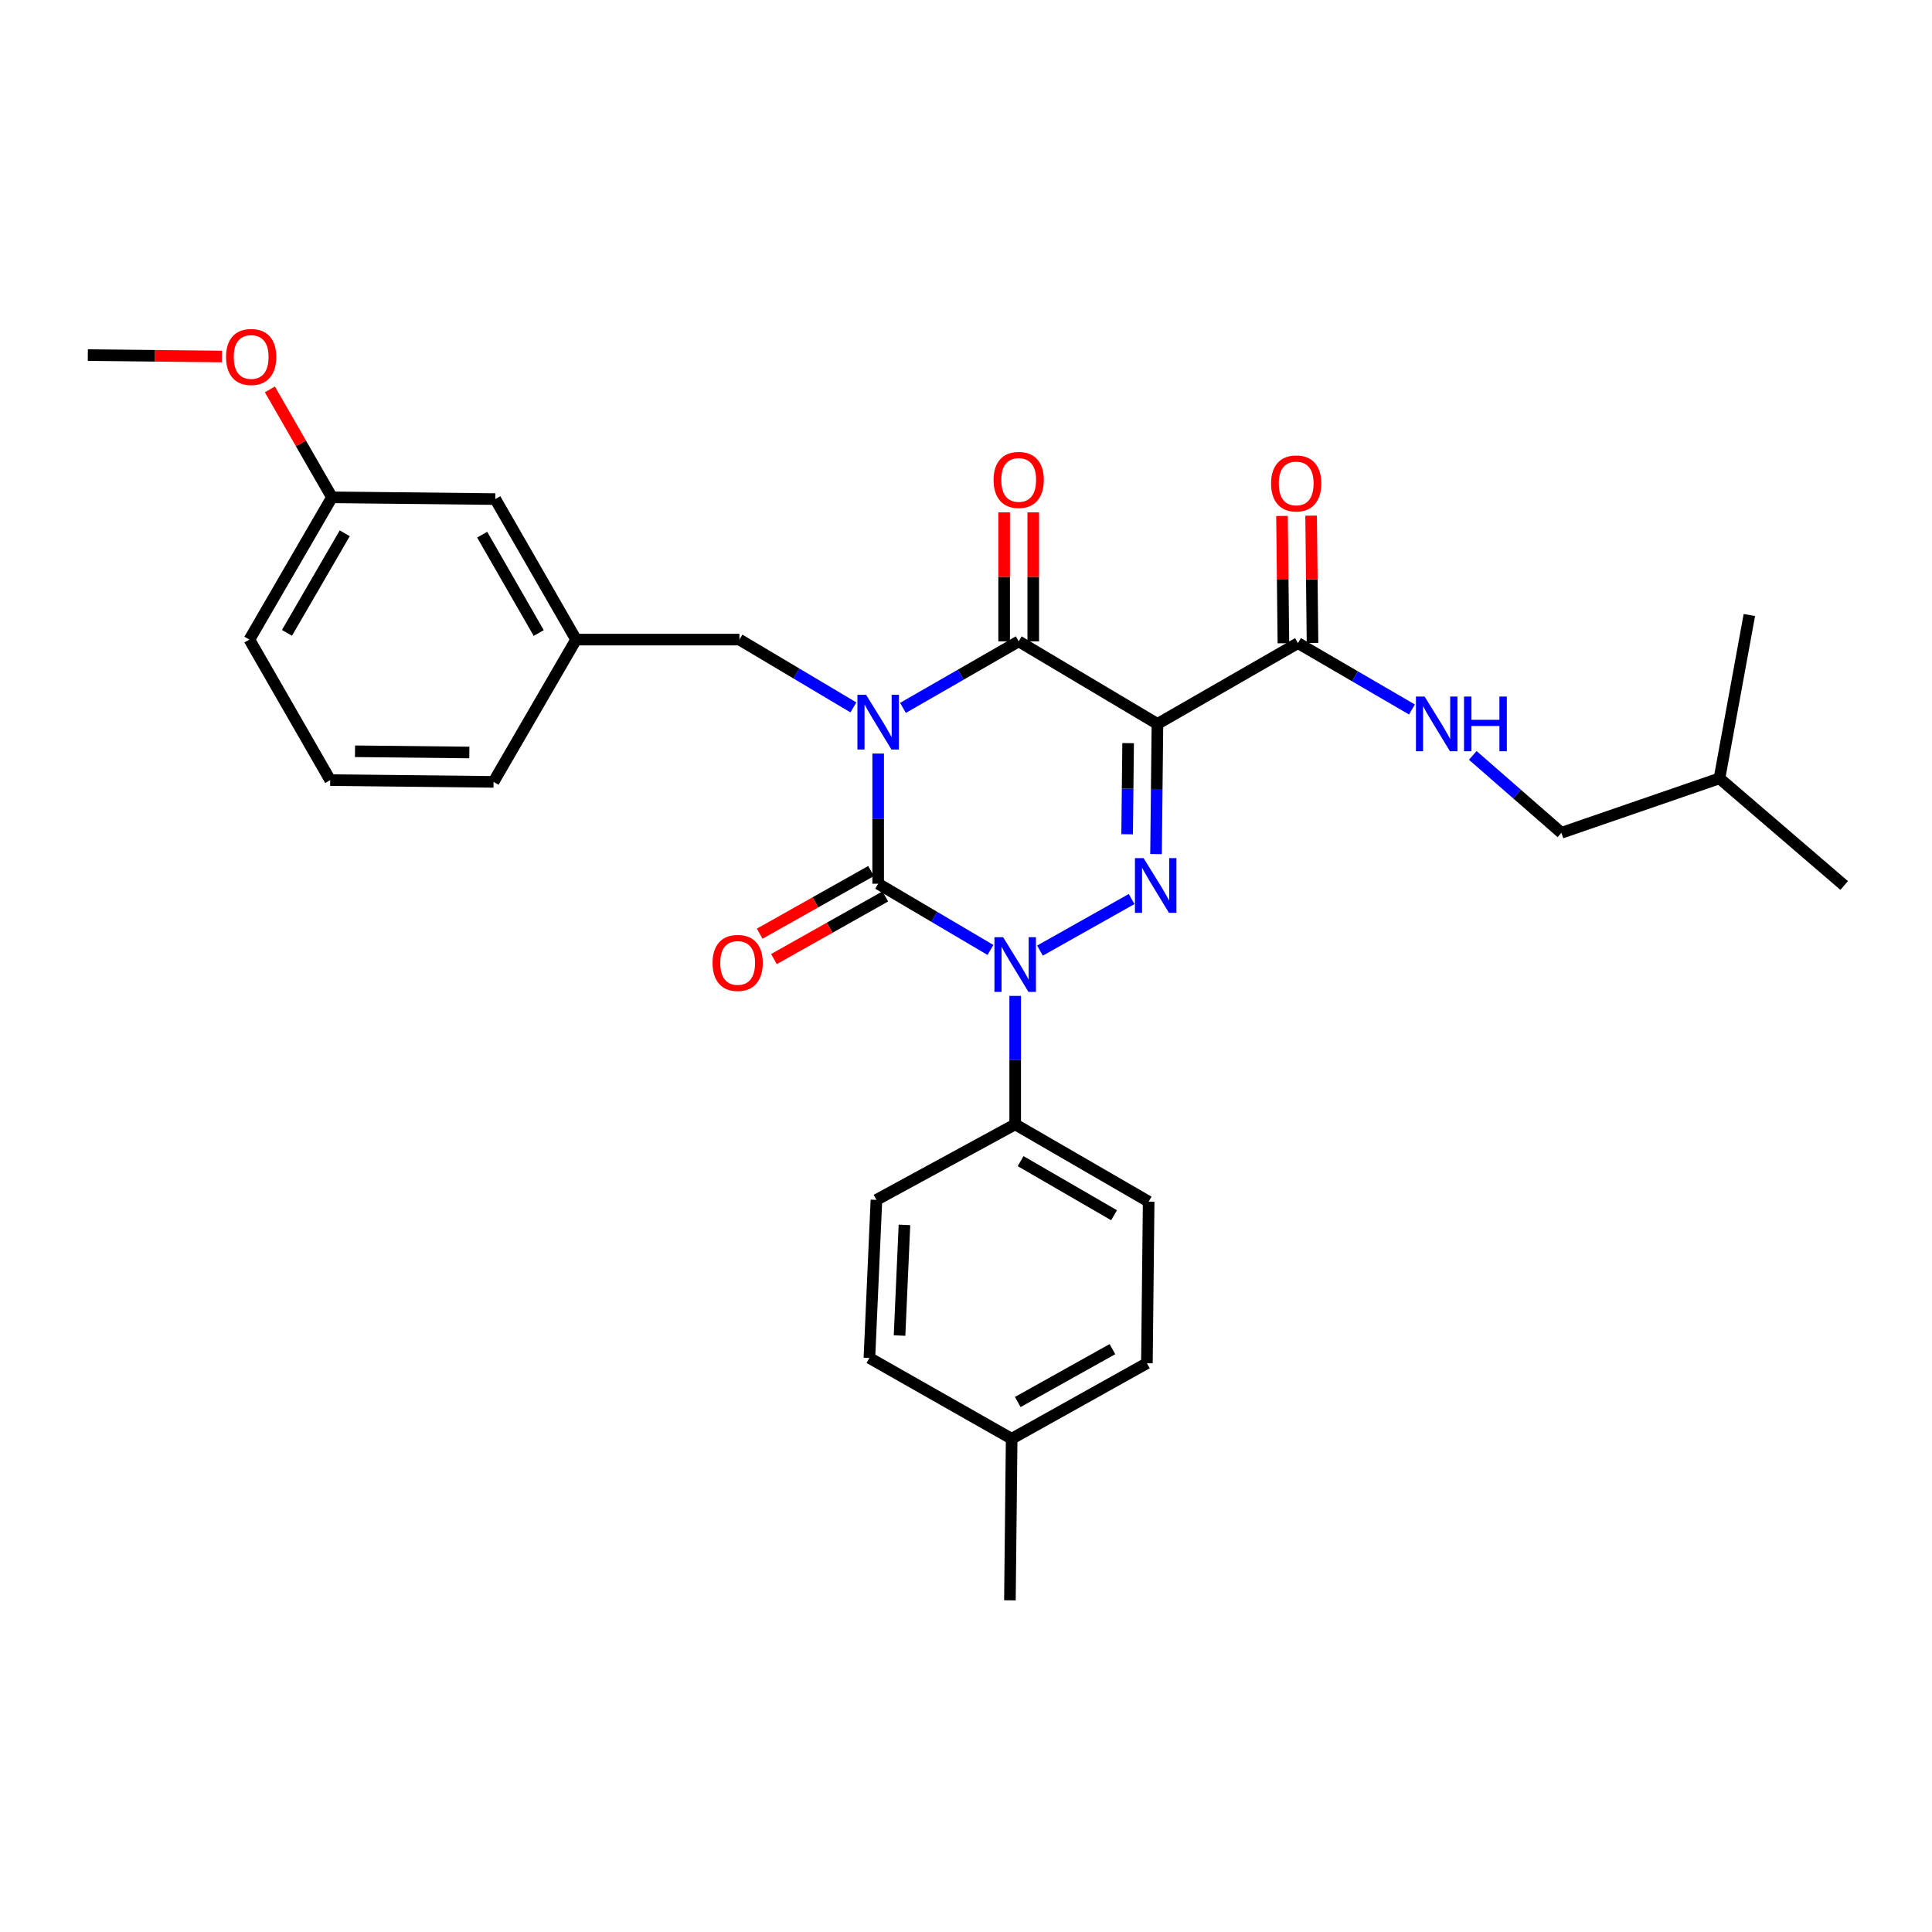 <?xml version='1.0' encoding='iso-8859-1'?>
<svg version='1.1' baseProfile='full'
              xmlns='http://www.w3.org/2000/svg'
                      xmlns:rdkit='http://www.rdkit.org/xml'
                      xmlns:xlink='http://www.w3.org/1999/xlink'
                  xml:space='preserve'
width='1000px' height='1000px' viewBox='0 0 1000 1000'>
<!-- END OF HEADER -->
<rect style='opacity:1.0;fill:#FFFFFF;stroke:none' width='1000' height='1000' x='0' y='0'> </rect>
<path class='bond-0' d='M 454.541,390.034 L 454.541,423.725' style='fill:none;fill-rule:evenodd;stroke:#0000FF;stroke-width:6px;stroke-linecap:butt;stroke-linejoin:miter;stroke-opacity:1' />
<path class='bond-0' d='M 454.541,423.725 L 454.541,457.417' style='fill:none;fill-rule:evenodd;stroke:#000000;stroke-width:6px;stroke-linecap:butt;stroke-linejoin:miter;stroke-opacity:1' />
<path class='bond-1' d='M 467.379,366.402 L 497.327,349.184' style='fill:none;fill-rule:evenodd;stroke:#0000FF;stroke-width:6px;stroke-linecap:butt;stroke-linejoin:miter;stroke-opacity:1' />
<path class='bond-1' d='M 497.327,349.184 L 527.275,331.966' style='fill:none;fill-rule:evenodd;stroke:#000000;stroke-width:6px;stroke-linecap:butt;stroke-linejoin:miter;stroke-opacity:1' />
<path class='bond-2' d='M 441.712,366.15 L 412.22,348.601' style='fill:none;fill-rule:evenodd;stroke:#0000FF;stroke-width:6px;stroke-linecap:butt;stroke-linejoin:miter;stroke-opacity:1' />
<path class='bond-2' d='M 412.22,348.601 L 382.728,331.053' style='fill:none;fill-rule:evenodd;stroke:#000000;stroke-width:6px;stroke-linecap:butt;stroke-linejoin:miter;stroke-opacity:1' />
<path class='bond-3' d='M 454.541,457.417 L 483.601,474.556' style='fill:none;fill-rule:evenodd;stroke:#000000;stroke-width:6px;stroke-linecap:butt;stroke-linejoin:miter;stroke-opacity:1' />
<path class='bond-3' d='M 483.601,474.556 L 512.66,491.694' style='fill:none;fill-rule:evenodd;stroke:#0000FF;stroke-width:6px;stroke-linecap:butt;stroke-linejoin:miter;stroke-opacity:1' />
<path class='bond-4' d='M 450.847,450.85 L 422.027,467.063' style='fill:none;fill-rule:evenodd;stroke:#000000;stroke-width:6px;stroke-linecap:butt;stroke-linejoin:miter;stroke-opacity:1' />
<path class='bond-4' d='M 422.027,467.063 L 393.208,483.276' style='fill:none;fill-rule:evenodd;stroke:#FF0000;stroke-width:6px;stroke-linecap:butt;stroke-linejoin:miter;stroke-opacity:1' />
<path class='bond-4' d='M 458.236,463.984 L 429.416,480.197' style='fill:none;fill-rule:evenodd;stroke:#000000;stroke-width:6px;stroke-linecap:butt;stroke-linejoin:miter;stroke-opacity:1' />
<path class='bond-4' d='M 429.416,480.197 L 400.596,496.41' style='fill:none;fill-rule:evenodd;stroke:#FF0000;stroke-width:6px;stroke-linecap:butt;stroke-linejoin:miter;stroke-opacity:1' />
<path class='bond-5' d='M 525.459,515.47 L 525.459,548.717' style='fill:none;fill-rule:evenodd;stroke:#0000FF;stroke-width:6px;stroke-linecap:butt;stroke-linejoin:miter;stroke-opacity:1' />
<path class='bond-5' d='M 525.459,548.717 L 525.459,581.964' style='fill:none;fill-rule:evenodd;stroke:#000000;stroke-width:6px;stroke-linecap:butt;stroke-linejoin:miter;stroke-opacity:1' />
<path class='bond-6' d='M 538.285,492.027 L 585.726,465.338' style='fill:none;fill-rule:evenodd;stroke:#0000FF;stroke-width:6px;stroke-linecap:butt;stroke-linejoin:miter;stroke-opacity:1' />
<path class='bond-7' d='M 598.36,442.079 L 598.724,408.387' style='fill:none;fill-rule:evenodd;stroke:#0000FF;stroke-width:6px;stroke-linecap:butt;stroke-linejoin:miter;stroke-opacity:1' />
<path class='bond-7' d='M 598.724,408.387 L 599.088,374.696' style='fill:none;fill-rule:evenodd;stroke:#000000;stroke-width:6px;stroke-linecap:butt;stroke-linejoin:miter;stroke-opacity:1' />
<path class='bond-7' d='M 583.401,431.808 L 583.656,408.224' style='fill:none;fill-rule:evenodd;stroke:#0000FF;stroke-width:6px;stroke-linecap:butt;stroke-linejoin:miter;stroke-opacity:1' />
<path class='bond-7' d='M 583.656,408.224 L 583.911,384.64' style='fill:none;fill-rule:evenodd;stroke:#000000;stroke-width:6px;stroke-linecap:butt;stroke-linejoin:miter;stroke-opacity:1' />
<path class='bond-8' d='M 599.088,374.696 L 671.822,332.87' style='fill:none;fill-rule:evenodd;stroke:#000000;stroke-width:6px;stroke-linecap:butt;stroke-linejoin:miter;stroke-opacity:1' />
<path class='bond-9' d='M 599.088,374.696 L 527.275,331.966' style='fill:none;fill-rule:evenodd;stroke:#000000;stroke-width:6px;stroke-linecap:butt;stroke-linejoin:miter;stroke-opacity:1' />
<path class='bond-10' d='M 534.81,331.966 L 534.81,298.574' style='fill:none;fill-rule:evenodd;stroke:#000000;stroke-width:6px;stroke-linecap:butt;stroke-linejoin:miter;stroke-opacity:1' />
<path class='bond-10' d='M 534.81,298.574 L 534.81,265.183' style='fill:none;fill-rule:evenodd;stroke:#FF0000;stroke-width:6px;stroke-linecap:butt;stroke-linejoin:miter;stroke-opacity:1' />
<path class='bond-10' d='M 519.741,331.966 L 519.741,298.574' style='fill:none;fill-rule:evenodd;stroke:#000000;stroke-width:6px;stroke-linecap:butt;stroke-linejoin:miter;stroke-opacity:1' />
<path class='bond-10' d='M 519.741,298.574 L 519.741,265.183' style='fill:none;fill-rule:evenodd;stroke:#FF0000;stroke-width:6px;stroke-linecap:butt;stroke-linejoin:miter;stroke-opacity:1' />
<path class='bond-11' d='M 808.182,431.054 L 785.244,411.026' style='fill:none;fill-rule:evenodd;stroke:#000000;stroke-width:6px;stroke-linecap:butt;stroke-linejoin:miter;stroke-opacity:1' />
<path class='bond-11' d='M 785.244,411.026 L 762.306,390.998' style='fill:none;fill-rule:evenodd;stroke:#0000FF;stroke-width:6px;stroke-linecap:butt;stroke-linejoin:miter;stroke-opacity:1' />
<path class='bond-12' d='M 808.182,431.054 L 889.999,402.875' style='fill:none;fill-rule:evenodd;stroke:#000000;stroke-width:6px;stroke-linecap:butt;stroke-linejoin:miter;stroke-opacity:1' />
<path class='bond-13' d='M 679.356,332.787 L 678.993,299.84' style='fill:none;fill-rule:evenodd;stroke:#000000;stroke-width:6px;stroke-linecap:butt;stroke-linejoin:miter;stroke-opacity:1' />
<path class='bond-13' d='M 678.993,299.84 L 678.63,266.894' style='fill:none;fill-rule:evenodd;stroke:#FF0000;stroke-width:6px;stroke-linecap:butt;stroke-linejoin:miter;stroke-opacity:1' />
<path class='bond-13' d='M 664.288,332.953 L 663.925,300.007' style='fill:none;fill-rule:evenodd;stroke:#000000;stroke-width:6px;stroke-linecap:butt;stroke-linejoin:miter;stroke-opacity:1' />
<path class='bond-13' d='M 663.925,300.007 L 663.561,267.06' style='fill:none;fill-rule:evenodd;stroke:#FF0000;stroke-width:6px;stroke-linecap:butt;stroke-linejoin:miter;stroke-opacity:1' />
<path class='bond-14' d='M 671.822,332.87 L 701.32,350.05' style='fill:none;fill-rule:evenodd;stroke:#000000;stroke-width:6px;stroke-linecap:butt;stroke-linejoin:miter;stroke-opacity:1' />
<path class='bond-14' d='M 701.32,350.05 L 730.818,367.23' style='fill:none;fill-rule:evenodd;stroke:#0000FF;stroke-width:6px;stroke-linecap:butt;stroke-linejoin:miter;stroke-opacity:1' />
<path class='bond-15' d='M 889.999,402.875 L 905.47,318.328' style='fill:none;fill-rule:evenodd;stroke:#000000;stroke-width:6px;stroke-linecap:butt;stroke-linejoin:miter;stroke-opacity:1' />
<path class='bond-16' d='M 889.999,402.875 L 954.545,458.33' style='fill:none;fill-rule:evenodd;stroke:#000000;stroke-width:6px;stroke-linecap:butt;stroke-linejoin:miter;stroke-opacity:1' />
<path class='bond-17' d='M 171.818,257.415 L 129.089,331.053' style='fill:none;fill-rule:evenodd;stroke:#000000;stroke-width:6px;stroke-linecap:butt;stroke-linejoin:miter;stroke-opacity:1' />
<path class='bond-17' d='M 178.442,276.024 L 148.532,327.571' style='fill:none;fill-rule:evenodd;stroke:#000000;stroke-width:6px;stroke-linecap:butt;stroke-linejoin:miter;stroke-opacity:1' />
<path class='bond-18' d='M 171.818,257.415 L 256.365,258.328' style='fill:none;fill-rule:evenodd;stroke:#000000;stroke-width:6px;stroke-linecap:butt;stroke-linejoin:miter;stroke-opacity:1' />
<path class='bond-19' d='M 171.818,257.415 L 155.756,229.481' style='fill:none;fill-rule:evenodd;stroke:#000000;stroke-width:6px;stroke-linecap:butt;stroke-linejoin:miter;stroke-opacity:1' />
<path class='bond-19' d='M 155.756,229.481 L 139.694,201.547' style='fill:none;fill-rule:evenodd;stroke:#FF0000;stroke-width:6px;stroke-linecap:butt;stroke-linejoin:miter;stroke-opacity:1' />
<path class='bond-20' d='M 382.728,331.053 L 298.182,331.053' style='fill:none;fill-rule:evenodd;stroke:#000000;stroke-width:6px;stroke-linecap:butt;stroke-linejoin:miter;stroke-opacity:1' />
<path class='bond-21' d='M 129.089,331.053 L 170.906,403.787' style='fill:none;fill-rule:evenodd;stroke:#000000;stroke-width:6px;stroke-linecap:butt;stroke-linejoin:miter;stroke-opacity:1' />
<path class='bond-22' d='M 525.459,581.964 L 453.637,621.06' style='fill:none;fill-rule:evenodd;stroke:#000000;stroke-width:6px;stroke-linecap:butt;stroke-linejoin:miter;stroke-opacity:1' />
<path class='bond-23' d='M 525.459,581.964 L 594.542,621.964' style='fill:none;fill-rule:evenodd;stroke:#000000;stroke-width:6px;stroke-linecap:butt;stroke-linejoin:miter;stroke-opacity:1' />
<path class='bond-23' d='M 528.27,601.005 L 576.629,629.005' style='fill:none;fill-rule:evenodd;stroke:#000000;stroke-width:6px;stroke-linecap:butt;stroke-linejoin:miter;stroke-opacity:1' />
<path class='bond-24' d='M 523.634,744.694 L 593.638,705.607' style='fill:none;fill-rule:evenodd;stroke:#000000;stroke-width:6px;stroke-linecap:butt;stroke-linejoin:miter;stroke-opacity:1' />
<path class='bond-24' d='M 526.788,725.674 L 575.791,698.313' style='fill:none;fill-rule:evenodd;stroke:#000000;stroke-width:6px;stroke-linecap:butt;stroke-linejoin:miter;stroke-opacity:1' />
<path class='bond-25' d='M 523.634,744.694 L 522.729,828.328' style='fill:none;fill-rule:evenodd;stroke:#000000;stroke-width:6px;stroke-linecap:butt;stroke-linejoin:miter;stroke-opacity:1' />
<path class='bond-26' d='M 523.634,744.694 L 450.004,702.877' style='fill:none;fill-rule:evenodd;stroke:#000000;stroke-width:6px;stroke-linecap:butt;stroke-linejoin:miter;stroke-opacity:1' />
<path class='bond-27' d='M 453.637,621.06 L 450.004,702.877' style='fill:none;fill-rule:evenodd;stroke:#000000;stroke-width:6px;stroke-linecap:butt;stroke-linejoin:miter;stroke-opacity:1' />
<path class='bond-27' d='M 468.146,634.001 L 465.603,691.273' style='fill:none;fill-rule:evenodd;stroke:#000000;stroke-width:6px;stroke-linecap:butt;stroke-linejoin:miter;stroke-opacity:1' />
<path class='bond-28' d='M 594.542,621.964 L 593.638,705.607' style='fill:none;fill-rule:evenodd;stroke:#000000;stroke-width:6px;stroke-linecap:butt;stroke-linejoin:miter;stroke-opacity:1' />
<path class='bond-29' d='M 170.906,403.787 L 255.452,404.692' style='fill:none;fill-rule:evenodd;stroke:#000000;stroke-width:6px;stroke-linecap:butt;stroke-linejoin:miter;stroke-opacity:1' />
<path class='bond-29' d='M 183.749,388.855 L 242.931,389.488' style='fill:none;fill-rule:evenodd;stroke:#000000;stroke-width:6px;stroke-linecap:butt;stroke-linejoin:miter;stroke-opacity:1' />
<path class='bond-30' d='M 255.452,404.692 L 298.182,331.053' style='fill:none;fill-rule:evenodd;stroke:#000000;stroke-width:6px;stroke-linecap:butt;stroke-linejoin:miter;stroke-opacity:1' />
<path class='bond-31' d='M 298.182,331.053 L 256.365,258.328' style='fill:none;fill-rule:evenodd;stroke:#000000;stroke-width:6px;stroke-linecap:butt;stroke-linejoin:miter;stroke-opacity:1' />
<path class='bond-31' d='M 278.846,327.656 L 249.574,276.748' style='fill:none;fill-rule:evenodd;stroke:#000000;stroke-width:6px;stroke-linecap:butt;stroke-linejoin:miter;stroke-opacity:1' />
<path class='bond-32' d='M 114.887,184.528 L 80.171,184.157' style='fill:none;fill-rule:evenodd;stroke:#FF0000;stroke-width:6px;stroke-linecap:butt;stroke-linejoin:miter;stroke-opacity:1' />
<path class='bond-32' d='M 80.171,184.157 L 45.455,183.786' style='fill:none;fill-rule:evenodd;stroke:#000000;stroke-width:6px;stroke-linecap:butt;stroke-linejoin:miter;stroke-opacity:1' />
<path  class='atom-0' d='M 448.281 359.623
L 457.561 374.623
Q 458.481 376.103, 459.961 378.783
Q 461.441 381.463, 461.521 381.623
L 461.521 359.623
L 465.281 359.623
L 465.281 387.943
L 461.401 387.943
L 451.441 371.543
Q 450.281 369.623, 449.041 367.423
Q 447.841 365.223, 447.481 364.543
L 447.481 387.943
L 443.801 387.943
L 443.801 359.623
L 448.281 359.623
' fill='#0000FF'/>
<path  class='atom-2' d='M 519.199 485.082
L 528.479 500.082
Q 529.399 501.562, 530.879 504.242
Q 532.359 506.922, 532.439 507.082
L 532.439 485.082
L 536.199 485.082
L 536.199 513.402
L 532.319 513.402
L 522.359 497.002
Q 521.199 495.082, 519.959 492.882
Q 518.759 490.682, 518.399 490.002
L 518.399 513.402
L 514.719 513.402
L 514.719 485.082
L 519.199 485.082
' fill='#0000FF'/>
<path  class='atom-3' d='M 591.924 444.17
L 601.204 459.17
Q 602.124 460.65, 603.604 463.33
Q 605.084 466.01, 605.164 466.17
L 605.164 444.17
L 608.924 444.17
L 608.924 472.49
L 605.044 472.49
L 595.084 456.09
Q 593.924 454.17, 592.684 451.97
Q 591.484 449.77, 591.124 449.09
L 591.124 472.49
L 587.444 472.49
L 587.444 444.17
L 591.924 444.17
' fill='#0000FF'/>
<path  class='atom-7' d='M 514.275 248.412
Q 514.275 241.612, 517.635 237.812
Q 520.995 234.012, 527.275 234.012
Q 533.555 234.012, 536.915 237.812
Q 540.275 241.612, 540.275 248.412
Q 540.275 255.292, 536.875 259.212
Q 533.475 263.092, 527.275 263.092
Q 521.035 263.092, 517.635 259.212
Q 514.275 255.332, 514.275 248.412
M 527.275 259.892
Q 531.595 259.892, 533.915 257.012
Q 536.275 254.092, 536.275 248.412
Q 536.275 242.852, 533.915 240.052
Q 531.595 237.212, 527.275 237.212
Q 522.955 237.212, 520.595 240.012
Q 518.275 242.812, 518.275 248.412
Q 518.275 254.132, 520.595 257.012
Q 522.955 259.892, 527.275 259.892
' fill='#FF0000'/>
<path  class='atom-8' d='M 368.816 498.41
Q 368.816 491.61, 372.176 487.81
Q 375.536 484.01, 381.816 484.01
Q 388.096 484.01, 391.456 487.81
Q 394.816 491.61, 394.816 498.41
Q 394.816 505.29, 391.416 509.21
Q 388.016 513.09, 381.816 513.09
Q 375.576 513.09, 372.176 509.21
Q 368.816 505.33, 368.816 498.41
M 381.816 509.89
Q 386.136 509.89, 388.456 507.01
Q 390.816 504.09, 390.816 498.41
Q 390.816 492.85, 388.456 490.05
Q 386.136 487.21, 381.816 487.21
Q 377.496 487.21, 375.136 490.01
Q 372.816 492.81, 372.816 498.41
Q 372.816 504.13, 375.136 507.01
Q 377.496 509.89, 381.816 509.89
' fill='#FF0000'/>
<path  class='atom-10' d='M 657.91 250.229
Q 657.91 243.429, 661.27 239.629
Q 664.63 235.829, 670.91 235.829
Q 677.19 235.829, 680.55 239.629
Q 683.91 243.429, 683.91 250.229
Q 683.91 257.109, 680.51 261.029
Q 677.11 264.909, 670.91 264.909
Q 664.67 264.909, 661.27 261.029
Q 657.91 257.149, 657.91 250.229
M 670.91 261.709
Q 675.23 261.709, 677.55 258.829
Q 679.91 255.909, 679.91 250.229
Q 679.91 244.669, 677.55 241.869
Q 675.23 239.029, 670.91 239.029
Q 666.59 239.029, 664.23 241.829
Q 661.91 244.629, 661.91 250.229
Q 661.91 255.949, 664.23 258.829
Q 666.59 261.709, 670.91 261.709
' fill='#FF0000'/>
<path  class='atom-11' d='M 737.375 360.536
L 746.655 375.536
Q 747.575 377.016, 749.055 379.696
Q 750.535 382.376, 750.615 382.536
L 750.615 360.536
L 754.375 360.536
L 754.375 388.856
L 750.495 388.856
L 740.535 372.456
Q 739.375 370.536, 738.135 368.336
Q 736.935 366.136, 736.575 365.456
L 736.575 388.856
L 732.895 388.856
L 732.895 360.536
L 737.375 360.536
' fill='#0000FF'/>
<path  class='atom-11' d='M 757.775 360.536
L 761.615 360.536
L 761.615 372.576
L 776.095 372.576
L 776.095 360.536
L 779.935 360.536
L 779.935 388.856
L 776.095 388.856
L 776.095 375.776
L 761.615 375.776
L 761.615 388.856
L 757.775 388.856
L 757.775 360.536
' fill='#0000FF'/>
<path  class='atom-28' d='M 117.001 184.77
Q 117.001 177.97, 120.361 174.17
Q 123.721 170.37, 130.001 170.37
Q 136.281 170.37, 139.641 174.17
Q 143.001 177.97, 143.001 184.77
Q 143.001 191.65, 139.601 195.57
Q 136.201 199.45, 130.001 199.45
Q 123.761 199.45, 120.361 195.57
Q 117.001 191.69, 117.001 184.77
M 130.001 196.25
Q 134.321 196.25, 136.641 193.37
Q 139.001 190.45, 139.001 184.77
Q 139.001 179.21, 136.641 176.41
Q 134.321 173.57, 130.001 173.57
Q 125.681 173.57, 123.321 176.37
Q 121.001 179.17, 121.001 184.77
Q 121.001 190.49, 123.321 193.37
Q 125.681 196.25, 130.001 196.25
' fill='#FF0000'/>
</svg>
